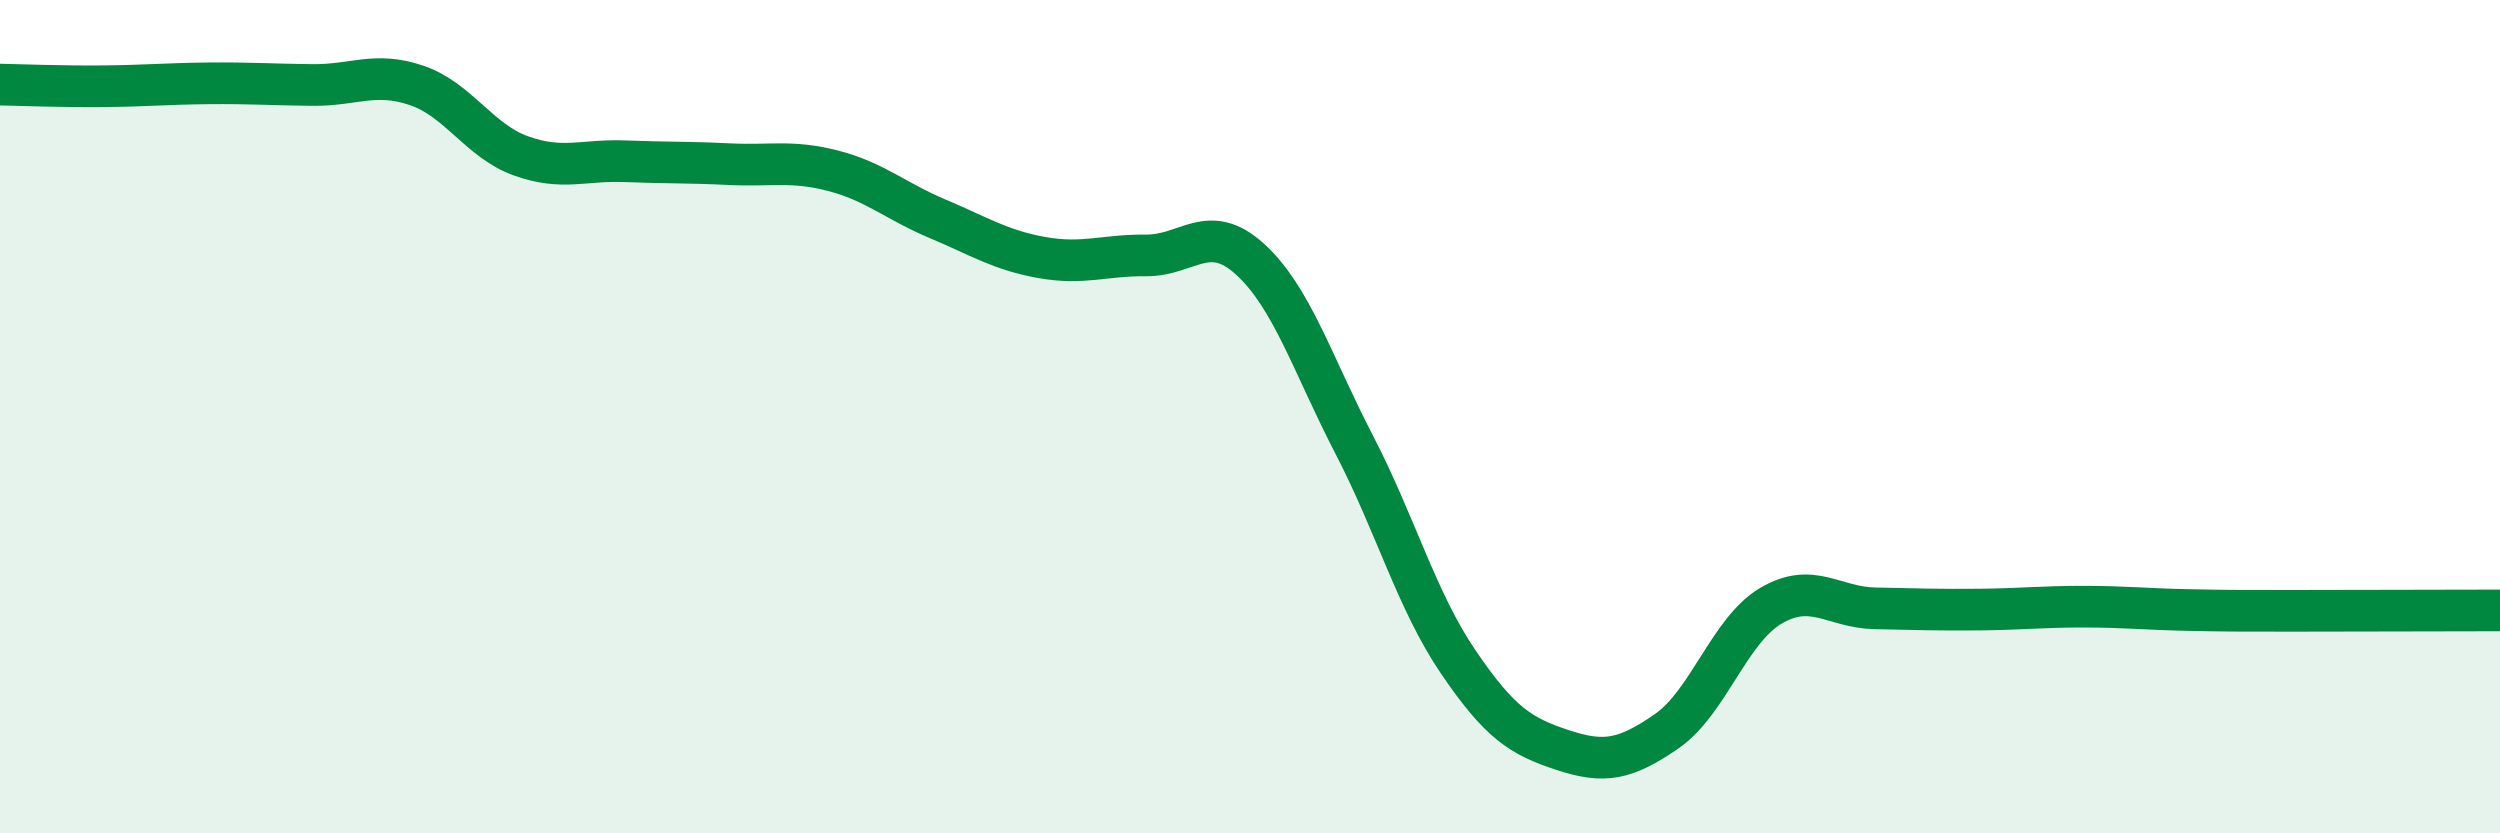 
    <svg width="60" height="20" viewBox="0 0 60 20" xmlns="http://www.w3.org/2000/svg">
      <path
        d="M 0,2.03 C 0.5,2.04 1.5,2.08 2.5,2.07 C 3.5,2.06 4,2.01 5,2 C 6,1.99 6.5,2.03 7.5,2.04 C 8.5,2.05 9,1.71 10,2.05 C 11,2.39 11.5,3.38 12.5,3.74 C 13.5,4.1 14,3.83 15,3.87 C 16,3.91 16.5,3.89 17.5,3.94 C 18.5,3.99 19,3.84 20,4.1 C 21,4.36 21.5,4.83 22.5,5.25 C 23.5,5.67 24,6 25,6.18 C 26,6.36 26.5,6.12 27.5,6.13 C 28.5,6.14 29,5.31 30,6.22 C 31,7.13 31.5,8.74 32.5,10.67 C 33.5,12.6 34,14.42 35,15.89 C 36,17.36 36.5,17.67 37.5,18 C 38.5,18.33 39,18.24 40,17.55 C 41,16.86 41.5,15.13 42.5,14.54 C 43.5,13.95 44,14.58 45,14.6 C 46,14.62 46.5,14.64 47.5,14.63 C 48.5,14.62 49,14.56 50,14.56 C 51,14.56 51.5,14.62 52.5,14.64 C 53.5,14.66 53.5,14.66 55,14.66 C 56.5,14.66 59,14.65 60,14.65L60 20L0 20Z"
        fill="#008740"
        opacity="0.1"
        stroke-linecap="round"
        stroke-linejoin="round"
      />
      <path
        d="M 0,2.03 C 0.5,2.04 1.5,2.08 2.5,2.07 C 3.5,2.06 4,2.01 5,2 C 6,1.99 6.5,2.03 7.5,2.04 C 8.5,2.05 9,1.71 10,2.05 C 11,2.39 11.5,3.38 12.5,3.74 C 13.5,4.1 14,3.83 15,3.87 C 16,3.91 16.5,3.89 17.5,3.94 C 18.5,3.99 19,3.84 20,4.1 C 21,4.36 21.5,4.83 22.5,5.25 C 23.5,5.67 24,6 25,6.18 C 26,6.36 26.5,6.12 27.5,6.13 C 28.5,6.14 29,5.31 30,6.22 C 31,7.13 31.5,8.74 32.5,10.67 C 33.5,12.6 34,14.42 35,15.89 C 36,17.36 36.5,17.67 37.5,18 C 38.5,18.33 39,18.24 40,17.55 C 41,16.86 41.5,15.13 42.5,14.54 C 43.5,13.95 44,14.58 45,14.6 C 46,14.62 46.5,14.64 47.5,14.63 C 48.5,14.62 49,14.56 50,14.56 C 51,14.56 51.5,14.62 52.5,14.64 C 53.5,14.66 53.5,14.66 55,14.66 C 56.5,14.66 59,14.65 60,14.65"
        stroke="#008740"
        stroke-width="1"
        fill="none"
        stroke-linecap="round"
        stroke-linejoin="round"
      />
    </svg>
  